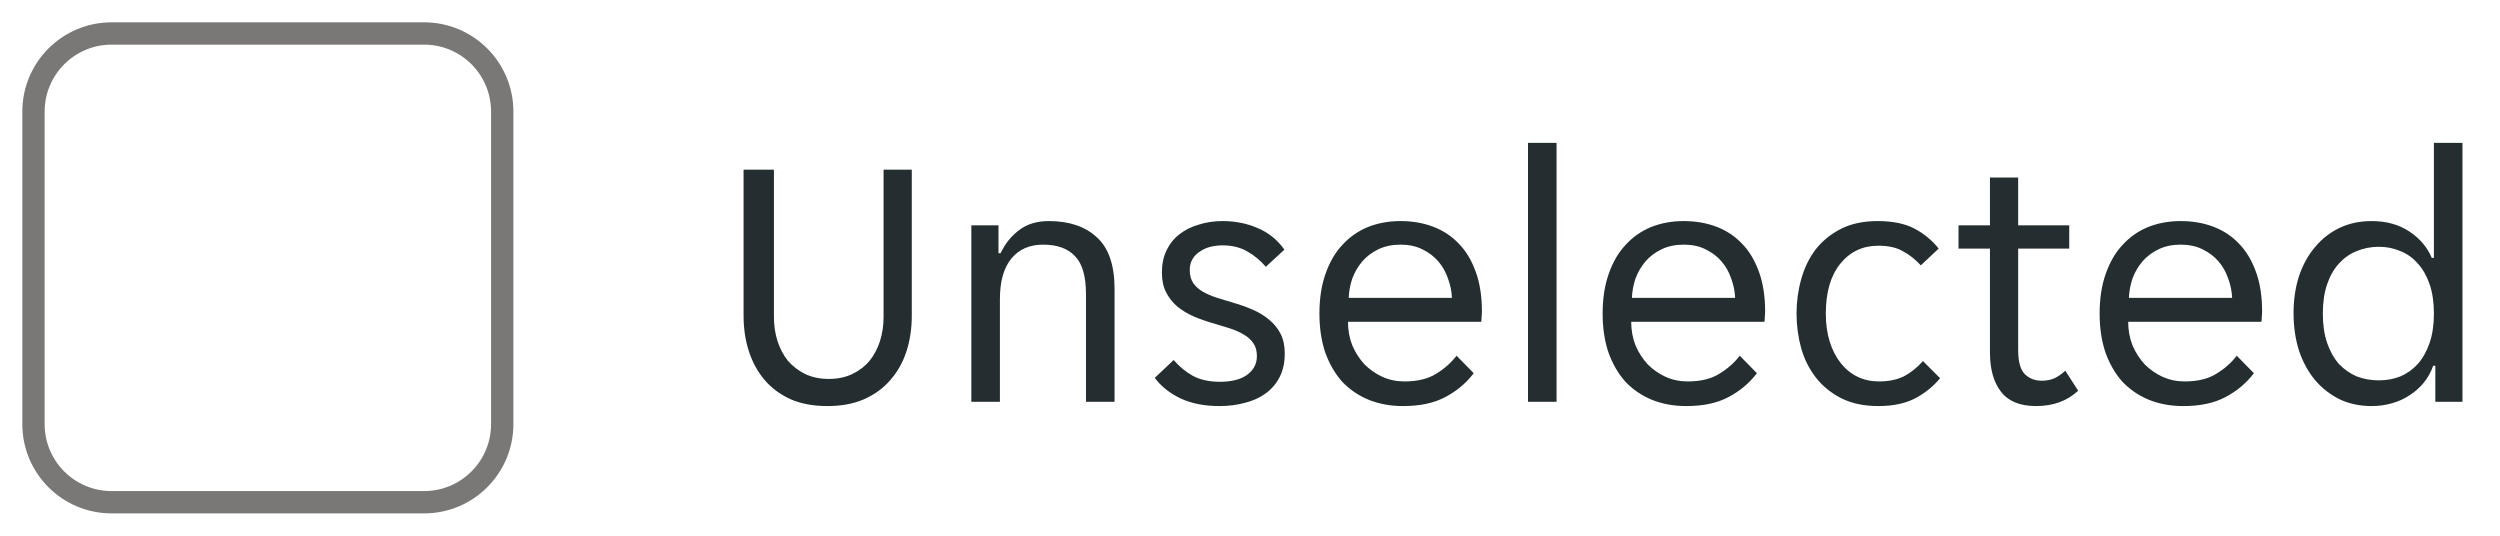 <svg width="112" height="24" viewBox="0 0 112 24" fill="none" xmlns="http://www.w3.org/2000/svg">
<path d="M1.5 5C1.5 3.067 3.067 1.5 5 1.5H19C20.933 1.5 22.5 3.067 22.5 5V19C22.5 20.933 20.933 22.5 19 22.5H5C3.067 22.5 1.5 20.933 1.5 19V5Z" stroke="#797876"/>
<path d="M37.072 18.192C36.443 18.192 35.893 18.091 35.424 17.888C34.955 17.675 34.565 17.387 34.256 17.024C33.947 16.661 33.712 16.235 33.552 15.744C33.392 15.253 33.312 14.72 33.312 14.144V7.6H34.672V14.208C34.672 14.581 34.725 14.939 34.832 15.28C34.939 15.611 35.093 15.904 35.296 16.16C35.509 16.405 35.765 16.603 36.064 16.752C36.373 16.901 36.731 16.976 37.136 16.976C37.531 16.976 37.883 16.901 38.192 16.752C38.501 16.603 38.757 16.405 38.96 16.16C39.163 15.904 39.317 15.611 39.424 15.28C39.531 14.939 39.584 14.581 39.584 14.208V7.6H40.848V14.144C40.848 14.72 40.768 15.253 40.608 15.744C40.448 16.235 40.208 16.661 39.888 17.024C39.579 17.387 39.184 17.675 38.704 17.888C38.235 18.091 37.691 18.192 37.072 18.192ZM43.516 10.096H44.732V11.344H44.828C45.02 10.928 45.292 10.587 45.644 10.32C45.996 10.043 46.444 9.904 46.988 9.904C47.895 9.904 48.61 10.144 49.132 10.624C49.666 11.104 49.932 11.877 49.932 12.944V18H48.652V13.184C48.652 12.373 48.487 11.803 48.156 11.472C47.836 11.131 47.362 10.96 46.732 10.96C46.124 10.96 45.65 11.168 45.308 11.584C44.967 12 44.796 12.608 44.796 13.408V18H43.516V10.096ZM56.309 15.952C56.309 15.717 56.255 15.525 56.149 15.376C56.042 15.216 55.893 15.083 55.701 14.976C55.519 14.869 55.311 14.779 55.077 14.704C54.842 14.629 54.597 14.555 54.341 14.48C54.042 14.395 53.754 14.293 53.477 14.176C53.21 14.059 52.97 13.915 52.757 13.744C52.543 13.563 52.373 13.349 52.245 13.104C52.117 12.859 52.053 12.56 52.053 12.208C52.053 11.835 52.122 11.504 52.261 11.216C52.399 10.928 52.591 10.688 52.837 10.496C53.082 10.304 53.37 10.16 53.701 10.064C54.031 9.957 54.389 9.904 54.773 9.904C55.349 9.904 55.877 10.011 56.357 10.224C56.837 10.427 57.231 10.747 57.541 11.184L56.709 11.952C56.474 11.675 56.197 11.445 55.877 11.264C55.567 11.083 55.199 10.992 54.773 10.992C54.591 10.992 54.41 11.013 54.229 11.056C54.058 11.099 53.903 11.168 53.765 11.264C53.626 11.349 53.514 11.461 53.429 11.6C53.343 11.739 53.301 11.904 53.301 12.096C53.301 12.331 53.354 12.528 53.461 12.688C53.567 12.837 53.711 12.965 53.893 13.072C54.085 13.179 54.298 13.269 54.533 13.344C54.767 13.419 55.013 13.493 55.269 13.568C55.567 13.653 55.85 13.755 56.117 13.872C56.394 13.989 56.639 14.139 56.853 14.32C57.066 14.491 57.237 14.699 57.365 14.944C57.493 15.189 57.557 15.488 57.557 15.84C57.557 16.256 57.477 16.613 57.317 16.912C57.167 17.2 56.959 17.44 56.693 17.632C56.426 17.824 56.117 17.963 55.765 18.048C55.413 18.144 55.039 18.192 54.645 18.192C53.951 18.192 53.359 18.075 52.869 17.84C52.389 17.605 52.01 17.301 51.733 16.928L52.581 16.128C52.826 16.416 53.109 16.651 53.429 16.832C53.759 17.013 54.17 17.104 54.661 17.104C54.885 17.104 55.093 17.083 55.285 17.04C55.487 16.997 55.663 16.928 55.813 16.832C55.962 16.736 56.079 16.619 56.165 16.48C56.261 16.331 56.309 16.155 56.309 15.952ZM62.854 18.192C62.289 18.192 61.772 18.096 61.302 17.904C60.844 17.712 60.449 17.44 60.118 17.088C59.798 16.725 59.548 16.288 59.366 15.776C59.196 15.264 59.11 14.688 59.11 14.048C59.11 13.376 59.201 12.784 59.382 12.272C59.564 11.749 59.814 11.317 60.134 10.976C60.454 10.624 60.833 10.357 61.27 10.176C61.718 9.995 62.209 9.904 62.742 9.904C63.276 9.904 63.766 9.989 64.214 10.16C64.662 10.331 65.046 10.587 65.366 10.928C65.686 11.259 65.937 11.68 66.118 12.192C66.3 12.693 66.39 13.28 66.39 13.952C66.39 14.037 66.385 14.123 66.374 14.208C66.374 14.293 66.369 14.363 66.358 14.416H60.39C60.39 14.789 60.454 15.141 60.582 15.472C60.721 15.792 60.902 16.075 61.126 16.32C61.361 16.555 61.628 16.741 61.926 16.88C62.236 17.019 62.566 17.088 62.918 17.088C63.494 17.088 63.964 16.976 64.326 16.752C64.7 16.528 65.009 16.256 65.254 15.936L66.022 16.72C65.681 17.168 65.254 17.525 64.742 17.792C64.241 18.059 63.612 18.192 62.854 18.192ZM62.742 10.96C62.369 10.96 62.038 11.029 61.75 11.168C61.462 11.307 61.222 11.488 61.03 11.712C60.838 11.936 60.689 12.192 60.582 12.48C60.486 12.768 60.433 13.056 60.422 13.344H65.046C65.036 13.056 64.977 12.768 64.87 12.48C64.774 12.192 64.63 11.936 64.438 11.712C64.246 11.488 64.006 11.307 63.718 11.168C63.441 11.029 63.116 10.96 62.742 10.96ZM68.454 6.4H69.734V18H68.454V6.4ZM75.542 18.192C74.976 18.192 74.459 18.096 73.99 17.904C73.531 17.712 73.136 17.44 72.806 17.088C72.486 16.725 72.235 16.288 72.054 15.776C71.883 15.264 71.798 14.688 71.798 14.048C71.798 13.376 71.888 12.784 72.07 12.272C72.251 11.749 72.502 11.317 72.822 10.976C73.142 10.624 73.52 10.357 73.958 10.176C74.406 9.995 74.896 9.904 75.43 9.904C75.963 9.904 76.454 9.989 76.902 10.16C77.35 10.331 77.734 10.587 78.054 10.928C78.374 11.259 78.624 11.68 78.806 12.192C78.987 12.693 79.078 13.28 79.078 13.952C79.078 14.037 79.072 14.123 79.062 14.208C79.062 14.293 79.056 14.363 79.046 14.416H73.078C73.078 14.789 73.142 15.141 73.27 15.472C73.408 15.792 73.59 16.075 73.814 16.32C74.048 16.555 74.315 16.741 74.614 16.88C74.923 17.019 75.254 17.088 75.606 17.088C76.182 17.088 76.651 16.976 77.014 16.752C77.387 16.528 77.696 16.256 77.942 15.936L78.71 16.72C78.368 17.168 77.942 17.525 77.43 17.792C76.928 18.059 76.299 18.192 75.542 18.192ZM75.43 10.96C75.056 10.96 74.726 11.029 74.438 11.168C74.15 11.307 73.91 11.488 73.718 11.712C73.526 11.936 73.376 12.192 73.27 12.48C73.174 12.768 73.12 13.056 73.11 13.344H77.734C77.723 13.056 77.664 12.768 77.558 12.48C77.462 12.192 77.318 11.936 77.126 11.712C76.934 11.488 76.694 11.307 76.406 11.168C76.128 11.029 75.803 10.96 75.43 10.96ZM84.149 18.192C83.509 18.192 82.955 18.075 82.485 17.84C82.027 17.605 81.648 17.296 81.349 16.912C81.051 16.528 80.832 16.091 80.693 15.6C80.555 15.099 80.485 14.581 80.485 14.048C80.485 13.515 80.555 13.003 80.693 12.512C80.832 12.011 81.045 11.568 81.333 11.184C81.632 10.8 82.011 10.491 82.469 10.256C82.928 10.021 83.477 9.904 84.117 9.904C84.789 9.904 85.339 10.016 85.765 10.24C86.192 10.464 86.555 10.763 86.853 11.136L86.053 11.888C85.797 11.611 85.525 11.397 85.237 11.248C84.96 11.088 84.597 11.008 84.149 11.008C83.445 11.008 82.875 11.28 82.437 11.824C82.011 12.357 81.797 13.099 81.797 14.048C81.797 14.517 81.856 14.939 81.973 15.312C82.091 15.685 82.256 16.005 82.469 16.272C82.683 16.539 82.933 16.741 83.221 16.88C83.509 17.019 83.829 17.088 84.181 17.088C84.608 17.088 84.976 17.013 85.285 16.864C85.595 16.704 85.883 16.475 86.149 16.176L86.917 16.944C86.608 17.317 86.229 17.621 85.781 17.856C85.333 18.08 84.789 18.192 84.149 18.192ZM91.214 18.192C90.499 18.192 89.977 17.979 89.646 17.552C89.315 17.125 89.15 16.539 89.15 15.792V11.136H87.742V10.096H89.15V7.952H90.414V10.096H92.702V11.136H90.414V15.68C90.414 16.192 90.51 16.549 90.702 16.752C90.904 16.955 91.16 17.056 91.47 17.056C91.683 17.056 91.875 17.019 92.046 16.944C92.216 16.859 92.376 16.747 92.526 16.608L93.102 17.504C92.611 17.963 91.982 18.192 91.214 18.192ZM97.807 18.192C97.242 18.192 96.725 18.096 96.255 17.904C95.797 17.712 95.402 17.44 95.071 17.088C94.751 16.725 94.501 16.288 94.319 15.776C94.149 15.264 94.063 14.688 94.063 14.048C94.063 13.376 94.154 12.784 94.335 12.272C94.517 11.749 94.767 11.317 95.087 10.976C95.407 10.624 95.786 10.357 96.223 10.176C96.671 9.995 97.162 9.904 97.695 9.904C98.229 9.904 98.719 9.989 99.167 10.16C99.615 10.331 99.999 10.587 100.319 10.928C100.639 11.259 100.89 11.68 101.071 12.192C101.253 12.693 101.343 13.28 101.343 13.952C101.343 14.037 101.338 14.123 101.327 14.208C101.327 14.293 101.322 14.363 101.311 14.416H95.343C95.343 14.789 95.407 15.141 95.535 15.472C95.674 15.792 95.855 16.075 96.079 16.32C96.314 16.555 96.581 16.741 96.879 16.88C97.189 17.019 97.519 17.088 97.871 17.088C98.447 17.088 98.917 16.976 99.279 16.752C99.653 16.528 99.962 16.256 100.207 15.936L100.975 16.72C100.634 17.168 100.207 17.525 99.695 17.792C99.194 18.059 98.565 18.192 97.807 18.192ZM97.695 10.96C97.322 10.96 96.991 11.029 96.703 11.168C96.415 11.307 96.175 11.488 95.983 11.712C95.791 11.936 95.642 12.192 95.535 12.48C95.439 12.768 95.386 13.056 95.375 13.344H99.999C99.989 13.056 99.93 12.768 99.823 12.48C99.727 12.192 99.583 11.936 99.391 11.712C99.199 11.488 98.959 11.307 98.671 11.168C98.394 11.029 98.069 10.96 97.695 10.96ZM106.255 18.192C105.722 18.192 105.242 18.091 104.815 17.888C104.388 17.675 104.02 17.387 103.711 17.024C103.402 16.651 103.162 16.208 102.991 15.696C102.831 15.184 102.751 14.629 102.751 14.032C102.751 13.435 102.831 12.885 102.991 12.384C103.162 11.872 103.402 11.435 103.711 11.072C104.02 10.699 104.388 10.411 104.815 10.208C105.242 10.005 105.722 9.904 106.255 9.904C106.906 9.904 107.466 10.059 107.935 10.368C108.404 10.677 108.74 11.072 108.943 11.552H109.039V6.4H110.319V18H109.103V16.384H109.007C108.911 16.661 108.772 16.912 108.591 17.136C108.42 17.349 108.212 17.536 107.967 17.696C107.732 17.856 107.466 17.979 107.167 18.064C106.879 18.149 106.575 18.192 106.255 18.192ZM106.575 17.04C106.916 17.04 107.236 16.981 107.535 16.864C107.834 16.736 108.095 16.549 108.319 16.304C108.543 16.048 108.719 15.733 108.847 15.36C108.975 14.987 109.039 14.549 109.039 14.048C109.039 13.547 108.975 13.109 108.847 12.736C108.719 12.363 108.543 12.053 108.319 11.808C108.095 11.552 107.834 11.365 107.535 11.248C107.236 11.12 106.916 11.056 106.575 11.056C106.223 11.056 105.892 11.12 105.583 11.248C105.284 11.365 105.018 11.552 104.783 11.808C104.559 12.053 104.383 12.363 104.255 12.736C104.127 13.109 104.063 13.547 104.063 14.048C104.063 14.549 104.127 14.987 104.255 15.36C104.383 15.733 104.559 16.048 104.783 16.304C105.018 16.549 105.284 16.736 105.583 16.864C105.892 16.981 106.223 17.04 106.575 17.04Z" fill="#242E30"/>
</svg>
